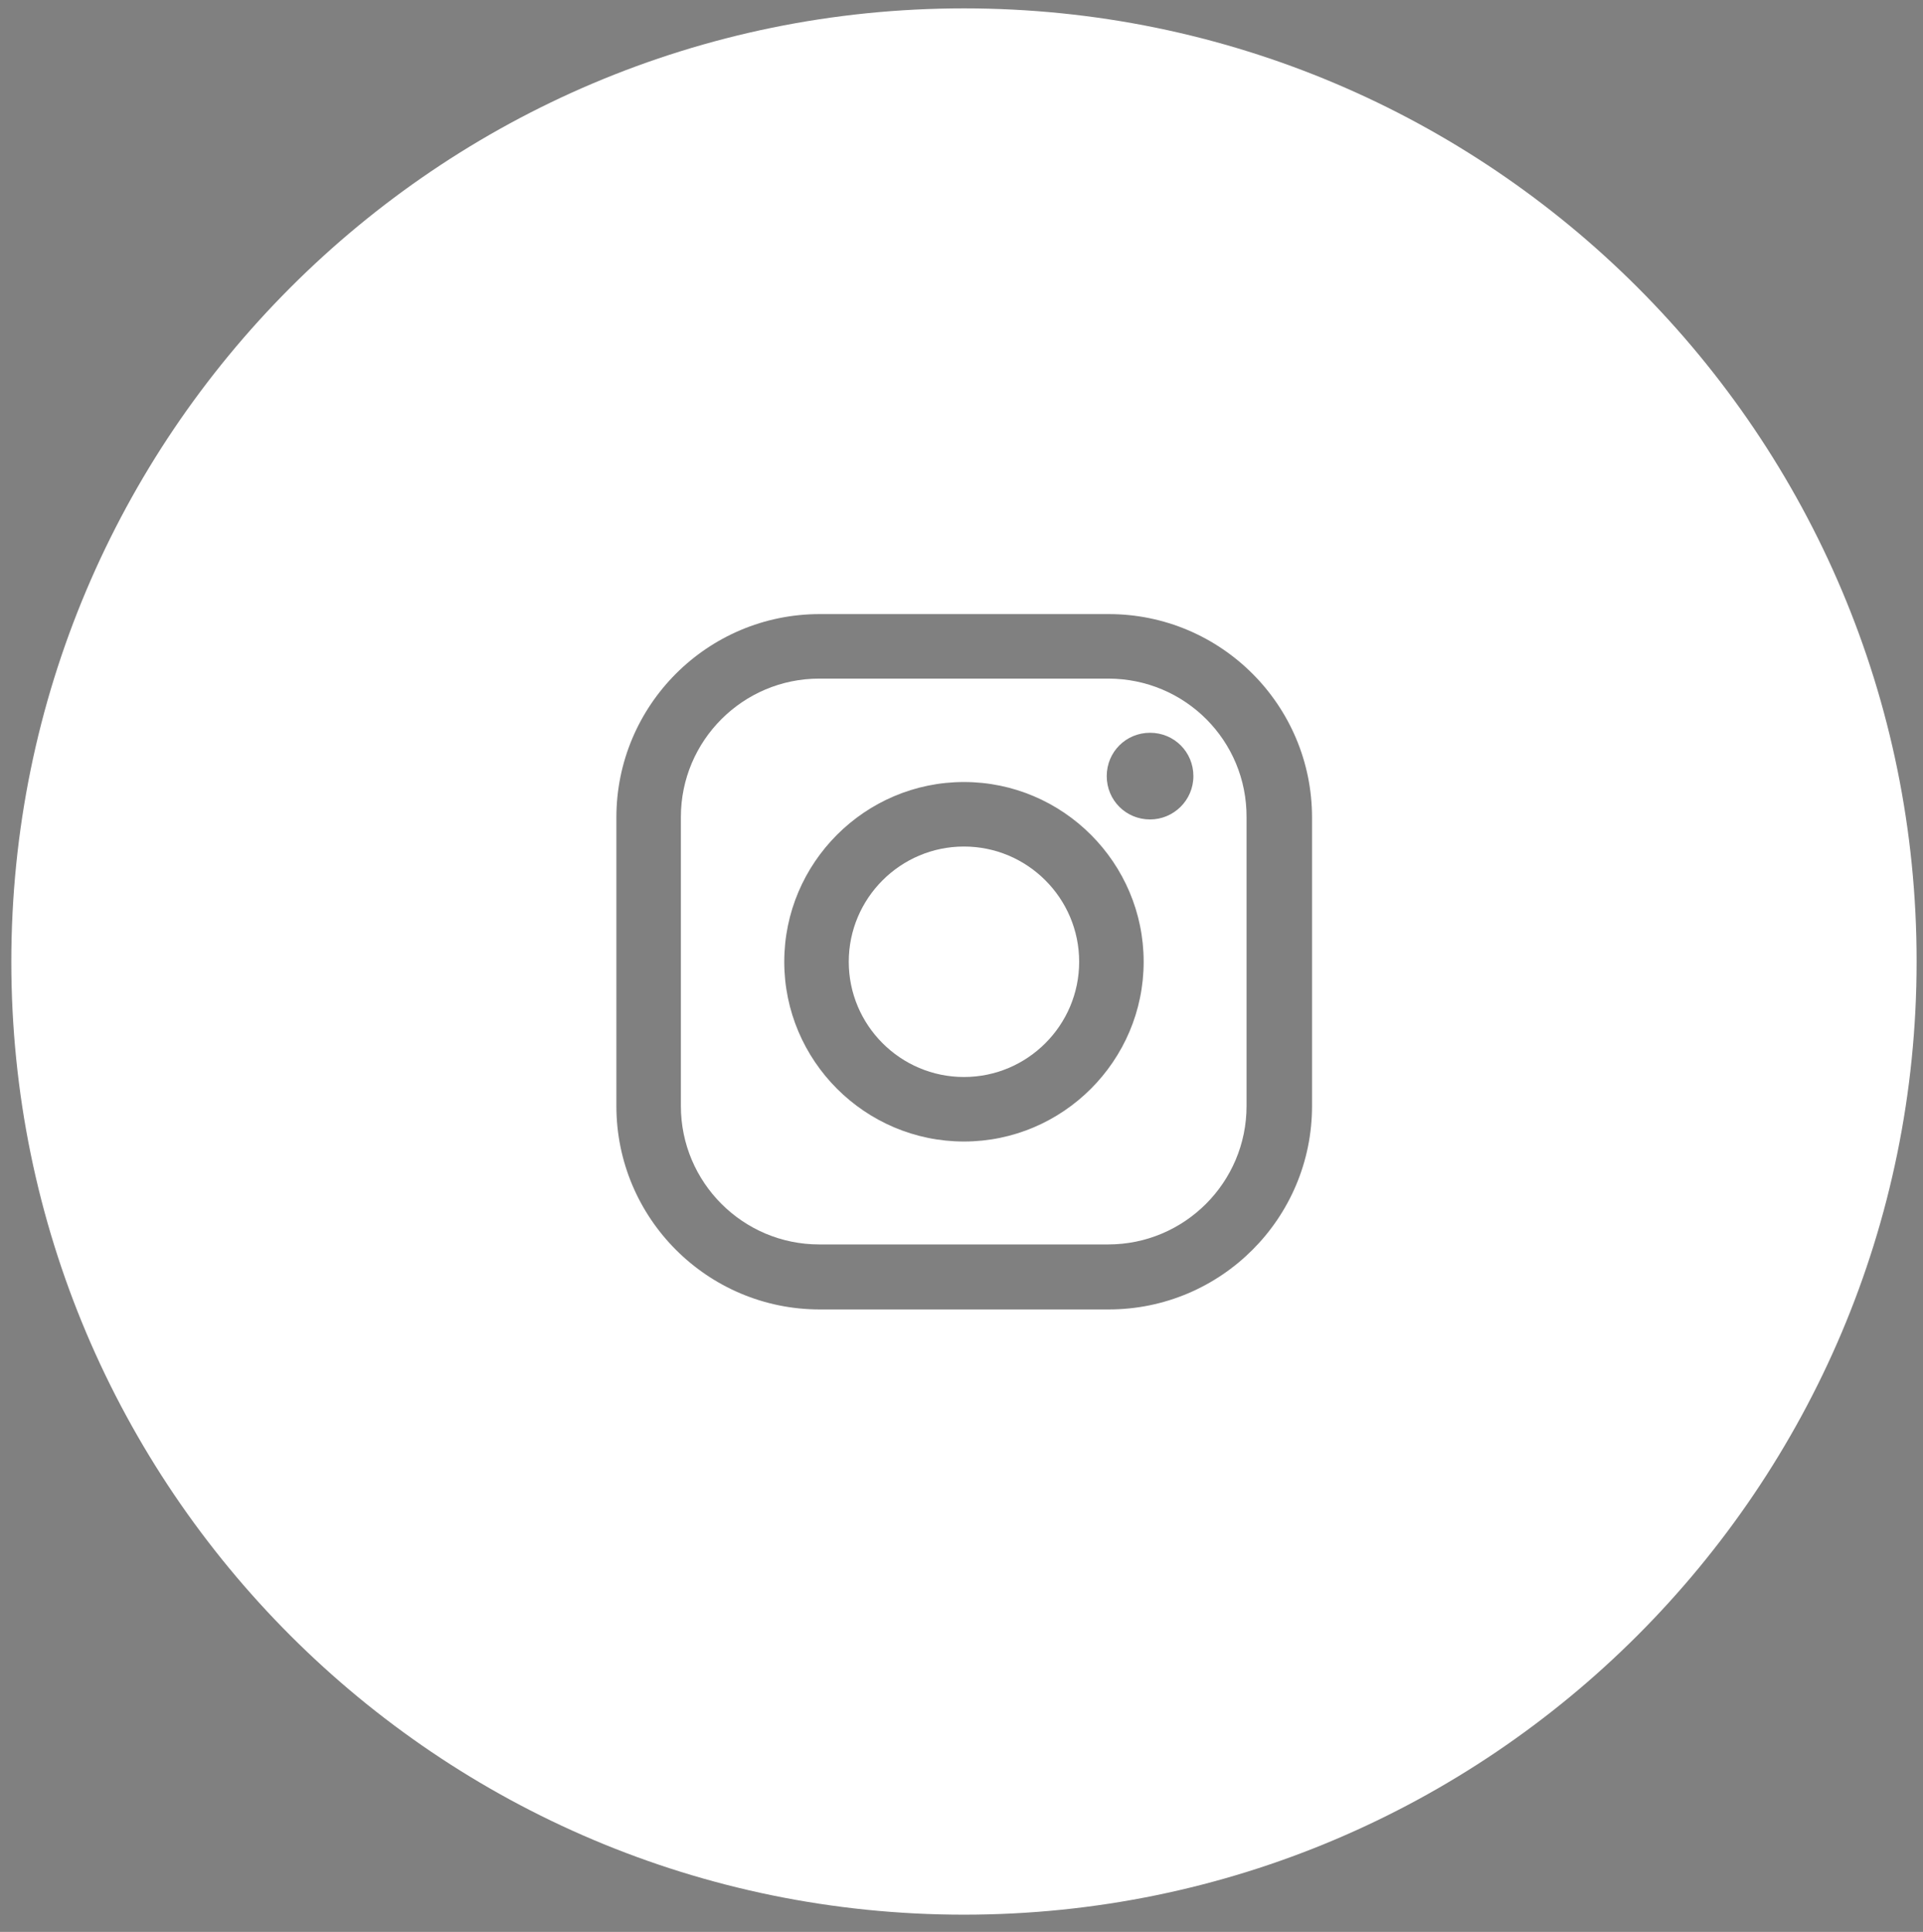 <?xml version="1.0" encoding="utf-8"?>
<!-- Generator: Adobe Illustrator 25.2.1, SVG Export Plug-In . SVG Version: 6.00 Build 0)  -->
<svg version="1.1" id="レイヤー_1" xmlns="http://www.w3.org/2000/svg" xmlns:xlink="http://www.w3.org/1999/xlink" x="0px"
	 y="0px" viewBox="0 0 39.06 39.23" style="enable-background:new 0 0 39.06 39.23;" xml:space="preserve">
<rect x="0" y="0" width="39.06" height="39.23" fill="#808080" stroke="none"/>
<style type="text/css">
	.st0{fill:#FFFFFF;}
	.st1{fill:#1C1D1D;}
</style>
<path class="st0" d="M78.95,0.27c-10.69,0-19.35,8.67-19.35,19.35s8.67,19.35,19.35,19.35c10.69,0,19.35-8.67,19.35-19.35
	S89.64,0.27,78.95,0.27z"/>
<path class="st1" d="M82.76,20.59l0.45-2.96h-2.84v-1.92c0-0.81,0.4-1.6,1.67-1.6h1.29v-2.52c0,0-1.17-0.2-2.29-0.2
	c-2.34,0-3.87,1.42-3.87,3.98v2.25h-2.6v2.96h2.6v7.15c0.52,0.08,1.06,0.12,1.6,0.12c0.54,0,1.08-0.04,1.6-0.12v-7.15H82.76z"/>
<g>
	<path class="st1" d="M82.11,13.46h-5.87c-1.55,0-2.81,1.26-2.81,2.81v5.87c0,1.55,1.26,2.81,2.81,2.81h5.87
		c1.55,0,2.81-1.26,2.81-2.81v-5.87C84.93,14.72,83.66,13.46,82.11,13.46z M79.18,22.86c-2.01,0-3.65-1.64-3.65-3.65
		c0-2.01,1.64-3.65,3.65-3.65s3.65,1.64,3.65,3.65C82.83,21.22,81.19,22.86,79.18,22.86z M82.95,16.32c-0.49,0-0.88-0.39-0.88-0.88
		c0-0.49,0.39-0.88,0.88-0.88c0.49,0,0.88,0.39,0.88,0.88C83.83,15.93,83.44,16.32,82.95,16.32z"/>
	<path class="st1" d="M79.18,16.87c-1.29,0-2.34,1.05-2.34,2.34c0,1.29,1.05,2.34,2.34,2.34c1.29,0,2.34-1.05,2.34-2.34
		C81.51,17.92,80.47,16.87,79.18,16.87z"/>
</g>
<path class="st0" d="M22.51,13.78h-5.87c-1.55,0-2.81,1.26-2.81,2.81v5.87c0,1.55,1.26,2.81,2.81,2.81h5.87
	c1.55,0,2.81-1.26,2.81-2.81V16.6C25.33,15.04,24.07,13.78,22.51,13.78z M19.58,23.18c-2.01,0-3.65-1.64-3.65-3.65
	c0-2.01,1.64-3.65,3.65-3.65s3.65,1.64,3.65,3.65C23.23,21.54,21.59,23.18,19.58,23.18z M23.36,16.64c-0.49,0-0.88-0.39-0.88-0.88
	c0-0.49,0.39-0.88,0.88-0.88c0.49,0,0.88,0.39,0.88,0.88C24.24,16.25,23.84,16.64,23.36,16.64z"/>
<path class="st0" d="M19.58,17.19c-1.29,0-2.34,1.05-2.34,2.34c0,1.29,1.05,2.34,2.34,2.34c1.29,0,2.34-1.05,2.34-2.34
	C21.92,18.24,20.87,17.19,19.58,17.19z"/>
<path class="st0" d="M19.58,0.17C8.89,0.17,0.23,8.84,0.23,19.53c0,10.69,8.67,19.35,19.35,19.35s19.35-8.67,19.35-19.35
	C38.94,8.84,30.27,0.17,19.58,0.17z M26.65,22.46c0,2.28-1.85,4.13-4.13,4.13h-5.87c-2.28,0-4.13-1.85-4.13-4.13V16.6
	c0-2.28,1.85-4.13,4.13-4.13h5.87c2.28,0,4.13,1.85,4.13,4.13V22.46z"/>
</svg>
